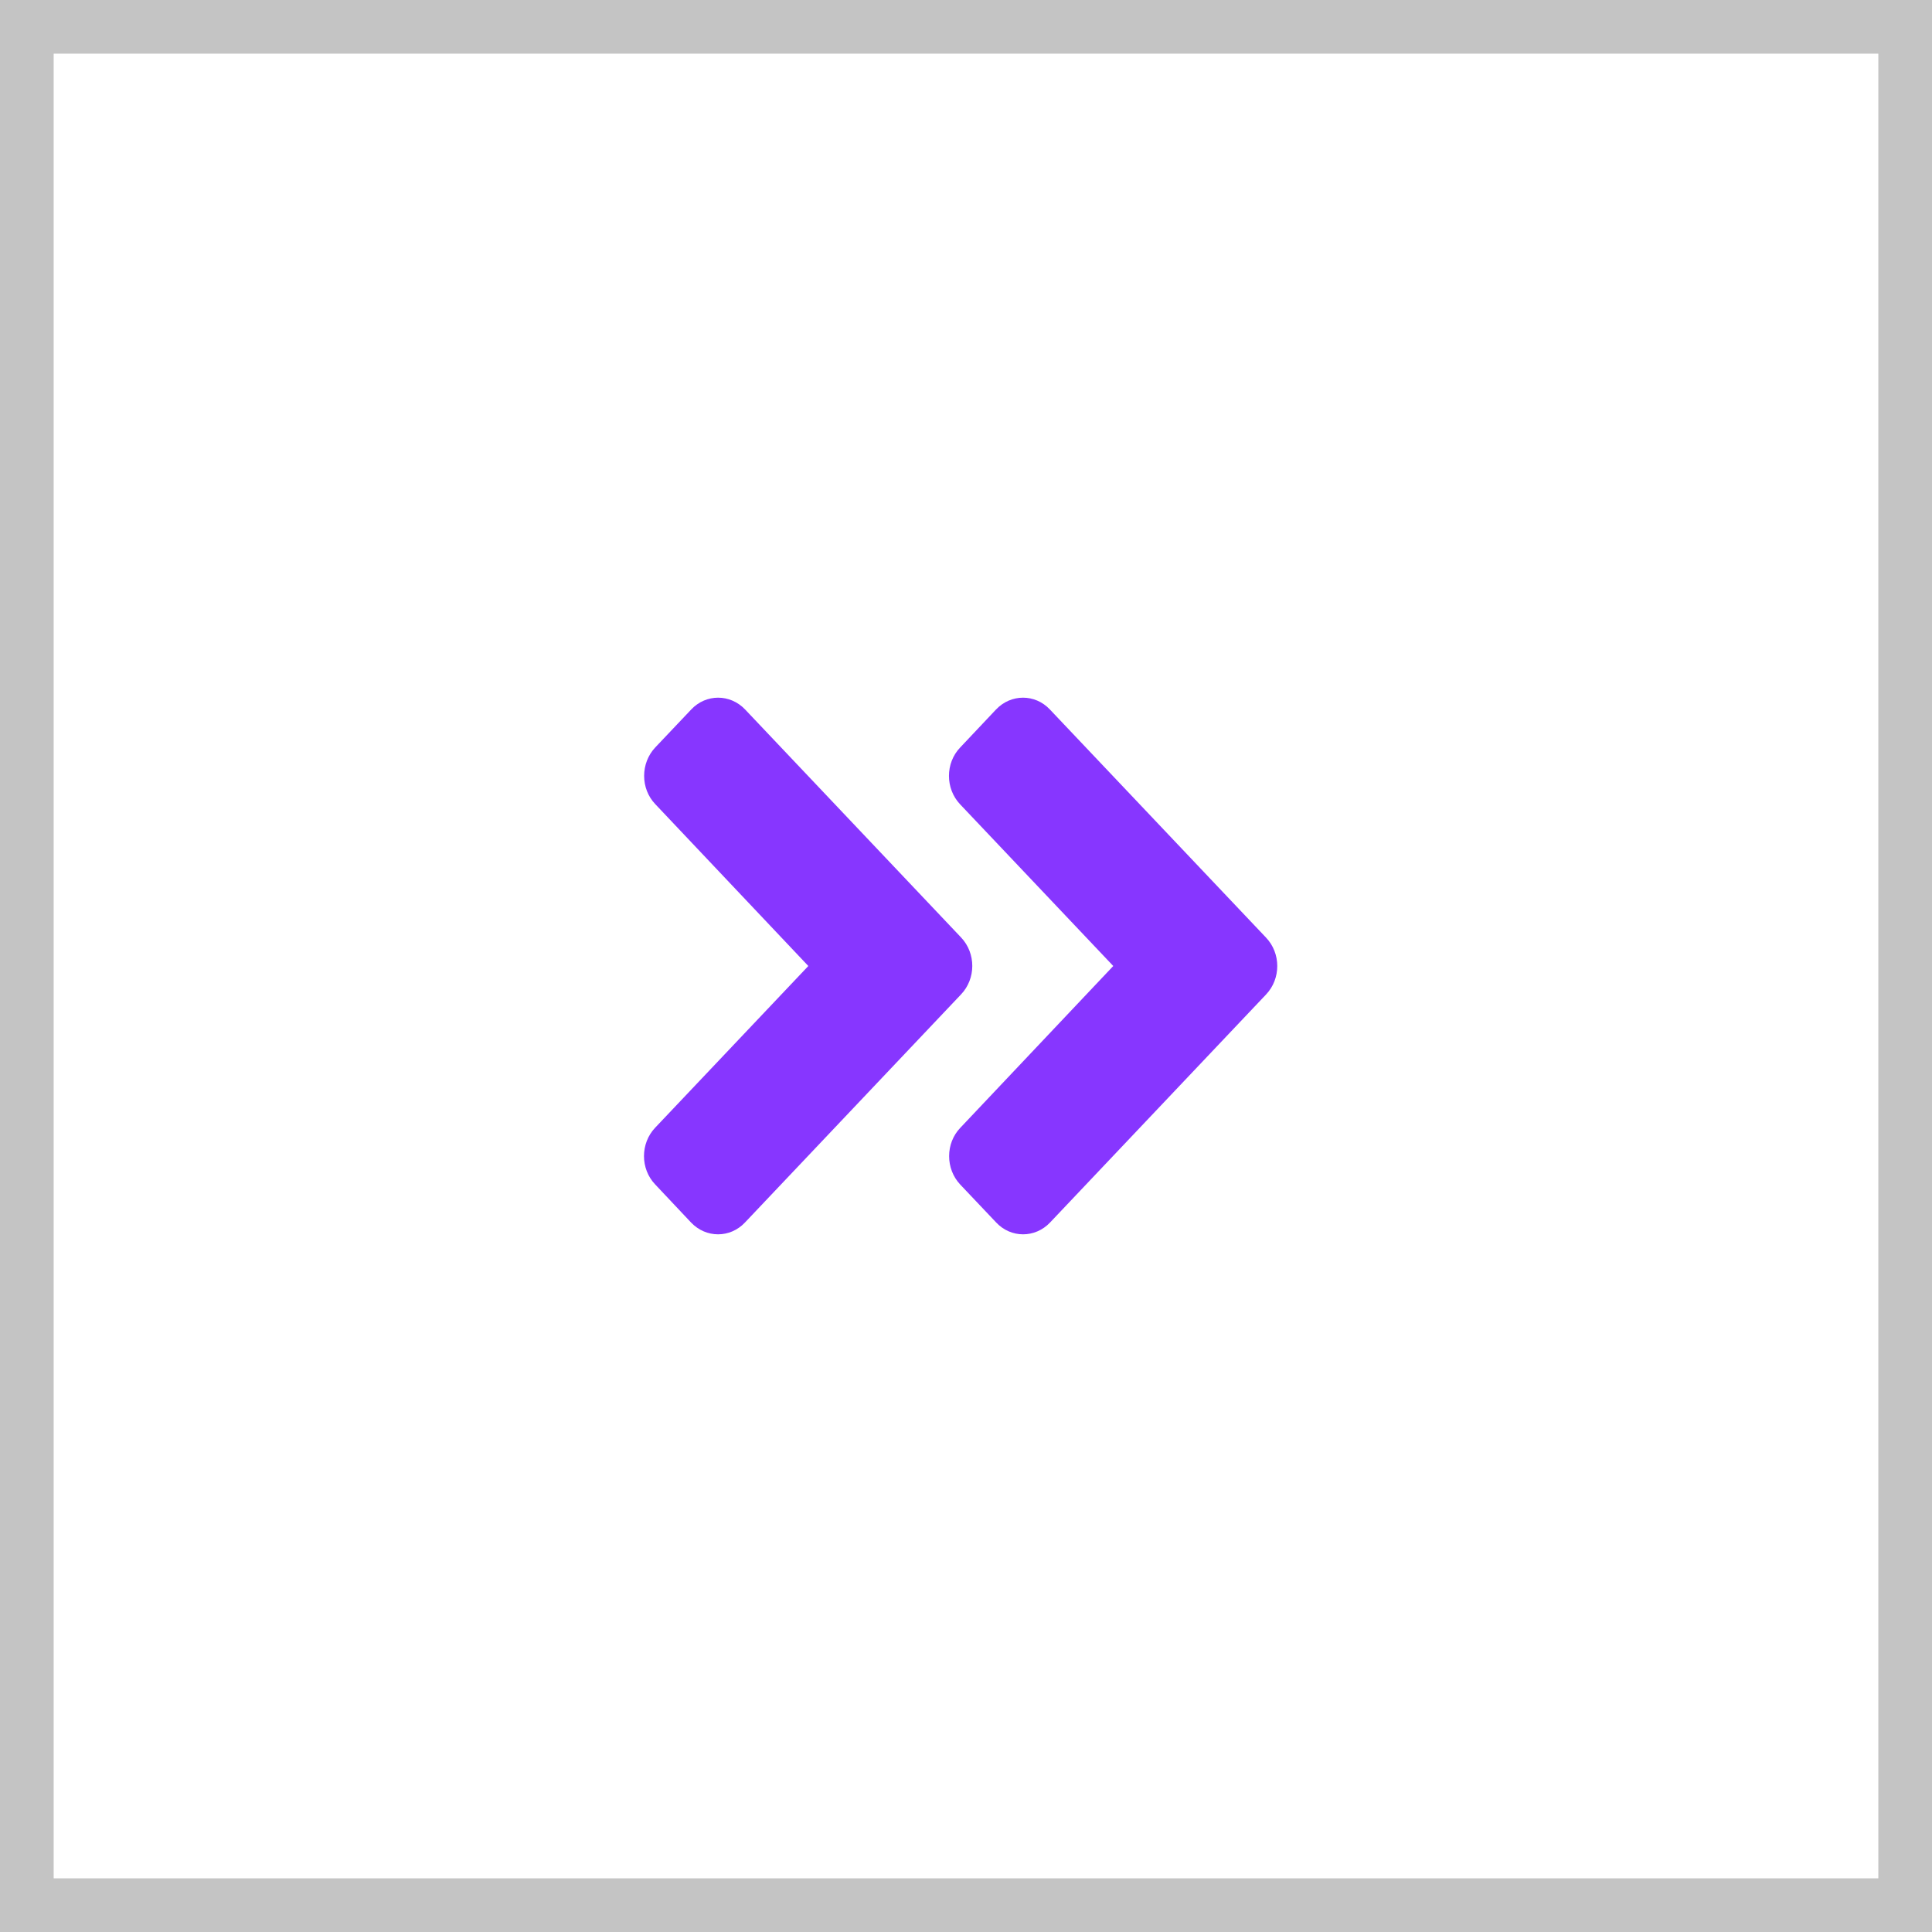 <svg width="36" height="36" viewBox="0 0 36 36" fill="none" xmlns="http://www.w3.org/2000/svg">
<rect x="-0.5" y="0.5" width="35" height="35" transform="matrix(-1 0 0 1 35 0)" stroke="#C4C4C4"/>
<path d="M17.909 17.469L13.884 13.22C13.605 12.927 13.156 12.927 12.88 13.22L12.211 13.926C11.933 14.22 11.933 14.695 12.211 14.985L15.062 18L12.209 21.012C11.93 21.305 11.93 21.78 12.209 22.071L12.877 22.78C13.156 23.073 13.605 23.073 13.881 22.78L17.906 18.531C18.187 18.237 18.187 17.763 17.909 17.469ZM23.591 18.531L19.566 22.78C19.288 23.073 18.838 23.073 18.563 22.78L17.894 22.074C17.616 21.78 17.616 21.305 17.894 21.015L20.744 18L17.891 14.988C17.613 14.695 17.613 14.22 17.891 13.929L18.56 13.22C18.838 12.927 19.288 12.927 19.563 13.22L23.589 17.469C23.87 17.763 23.87 18.237 23.591 18.531Z" fill="#7A21FF" fill-opacity="0.902"/>
</svg>
